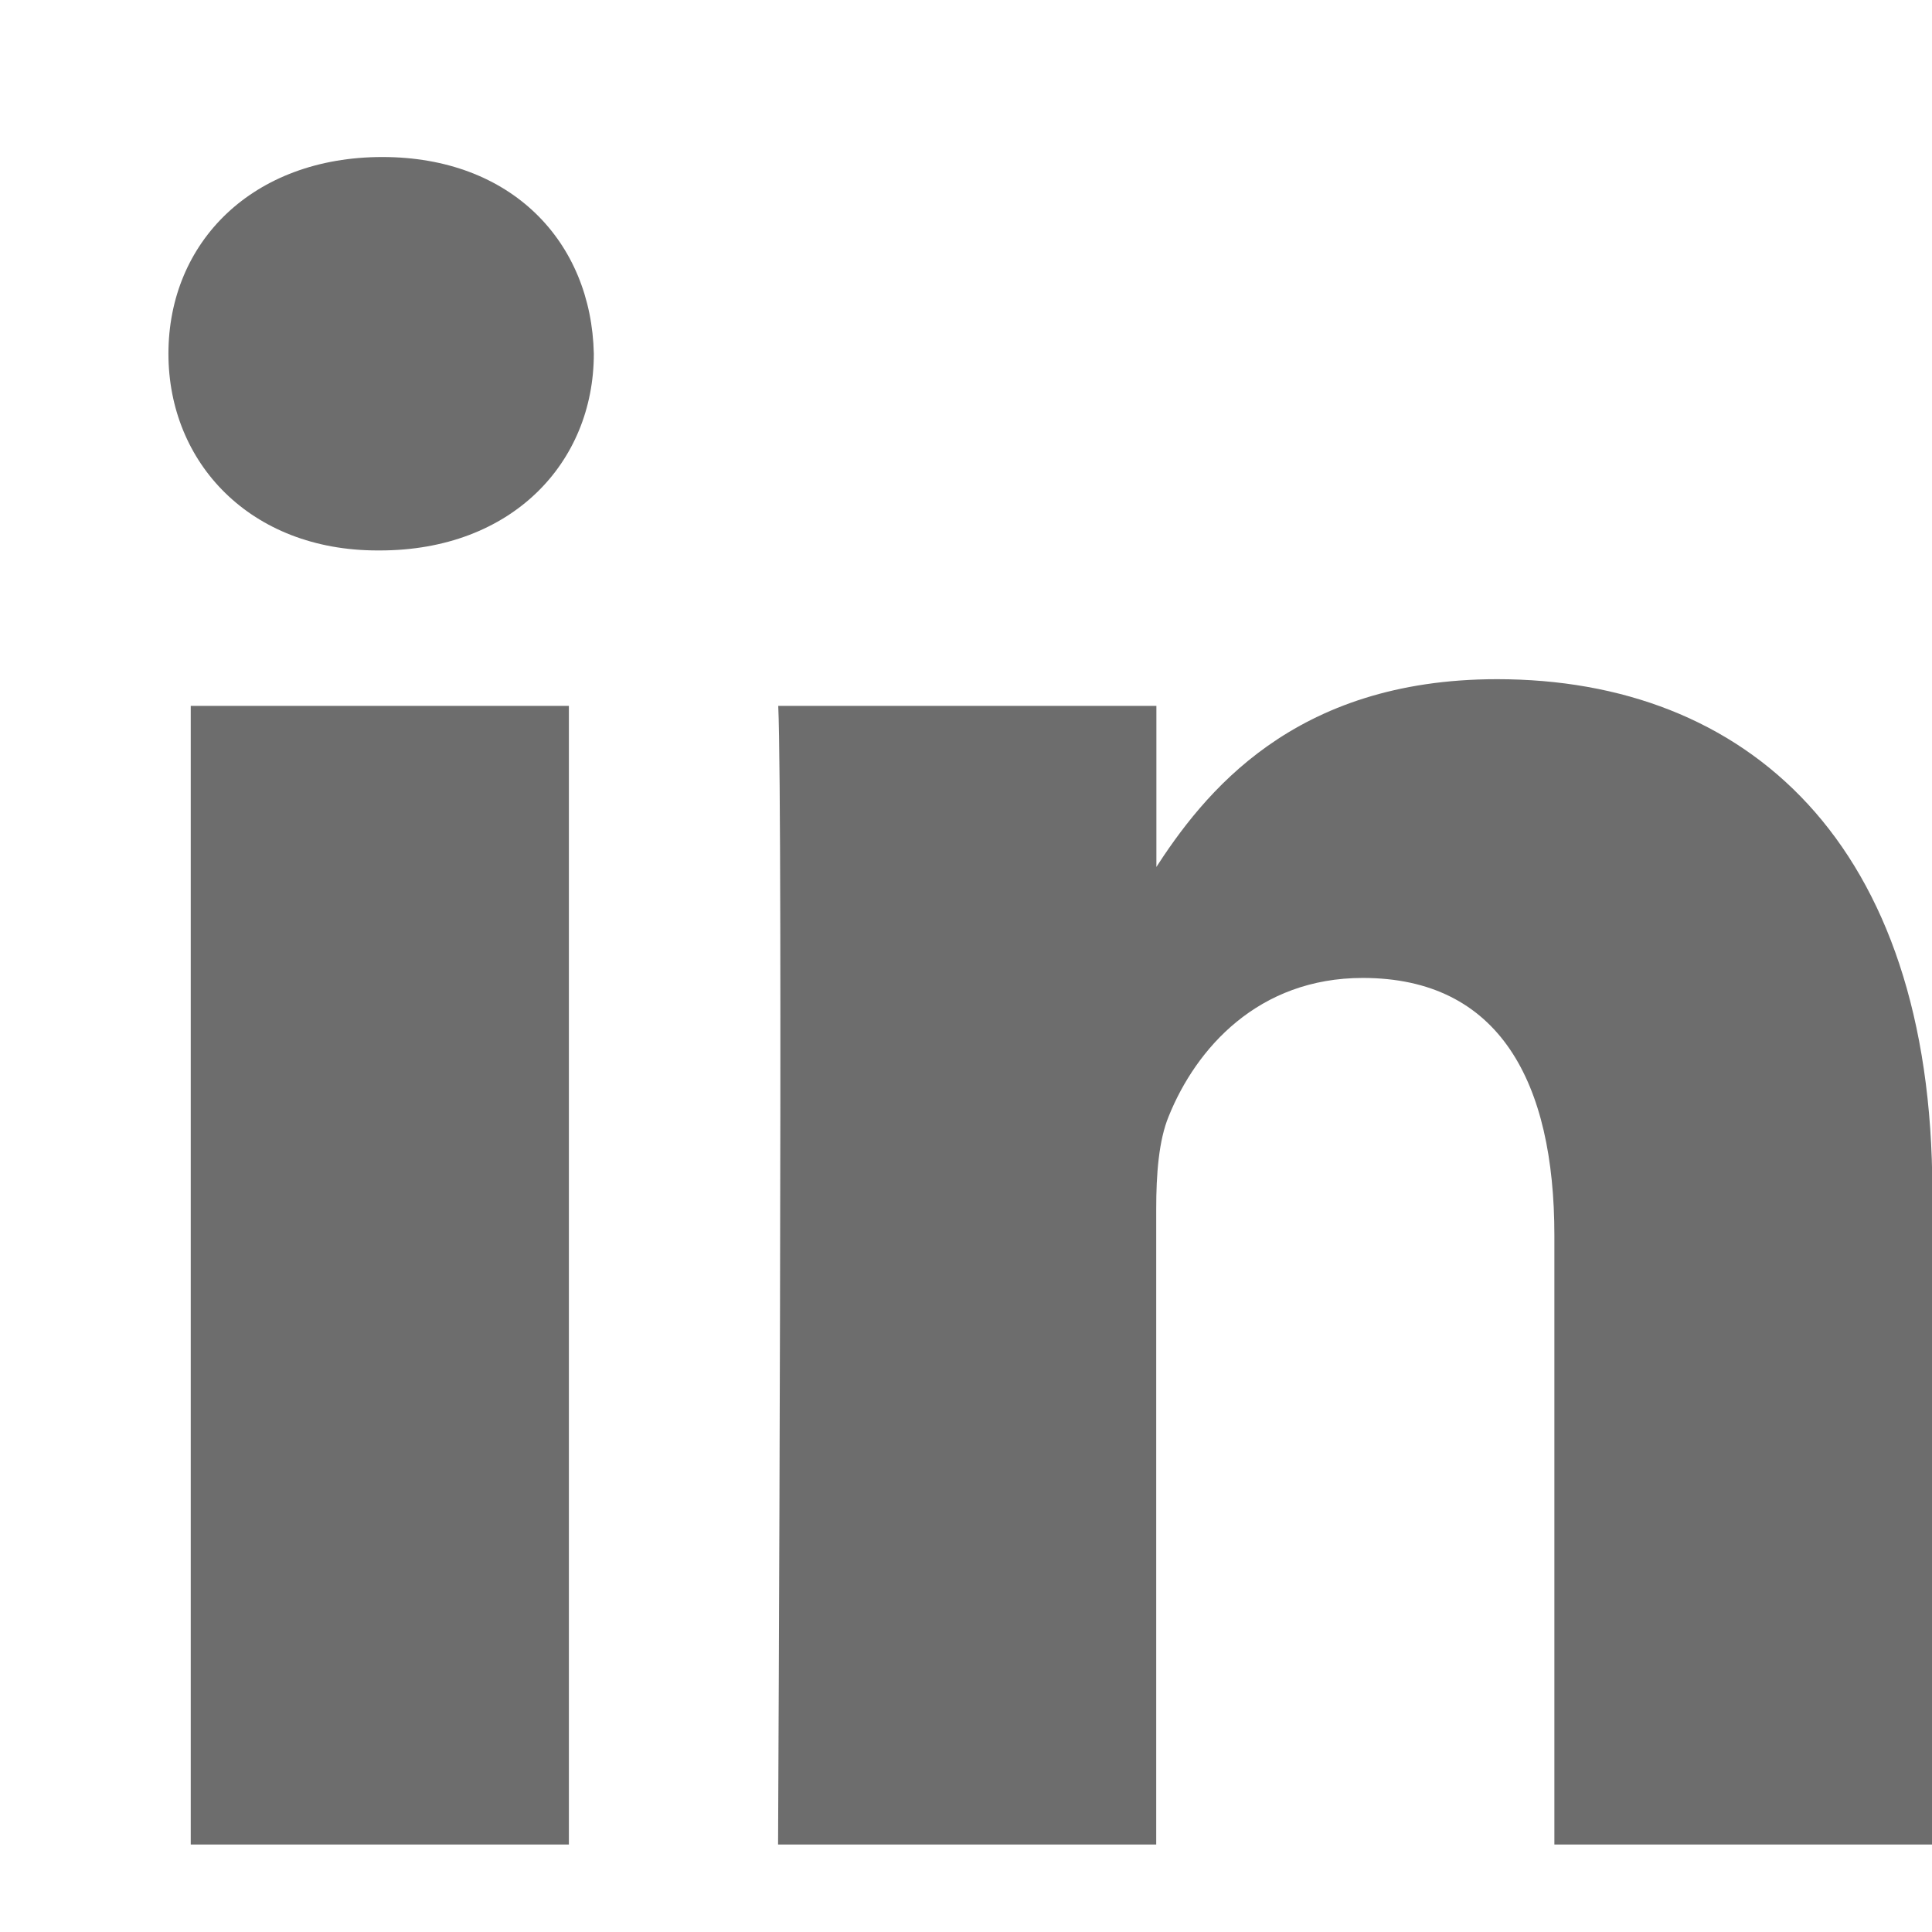 <svg width="11" height="11" viewBox="0 0 11 11" fill="none" xmlns="http://www.w3.org/2000/svg">
<path d="M3.239 10.502V4.019H1.086V10.502H3.239H3.239ZM2.163 3.134C2.913 3.134 3.381 2.636 3.381 2.014C3.367 1.377 2.913 0.894 2.177 0.894C1.44 0.894 0.959 1.377 0.959 2.014C0.959 2.636 1.426 3.134 2.149 3.134H2.163L2.163 3.134ZM4.431 10.502H6.583V6.882C6.583 6.688 6.597 6.494 6.654 6.356C6.81 5.969 7.164 5.568 7.759 5.568C8.538 5.568 8.85 6.162 8.85 7.034V10.502H11.002V6.785C11.002 4.793 9.94 3.867 8.524 3.867C7.363 3.867 6.853 4.516 6.569 4.959H6.584V4.019H4.431C4.459 4.627 4.43 10.502 4.43 10.502L4.431 10.502Z" fill="#0D0C0C" fill-opacity="0.6"/>
</svg>
